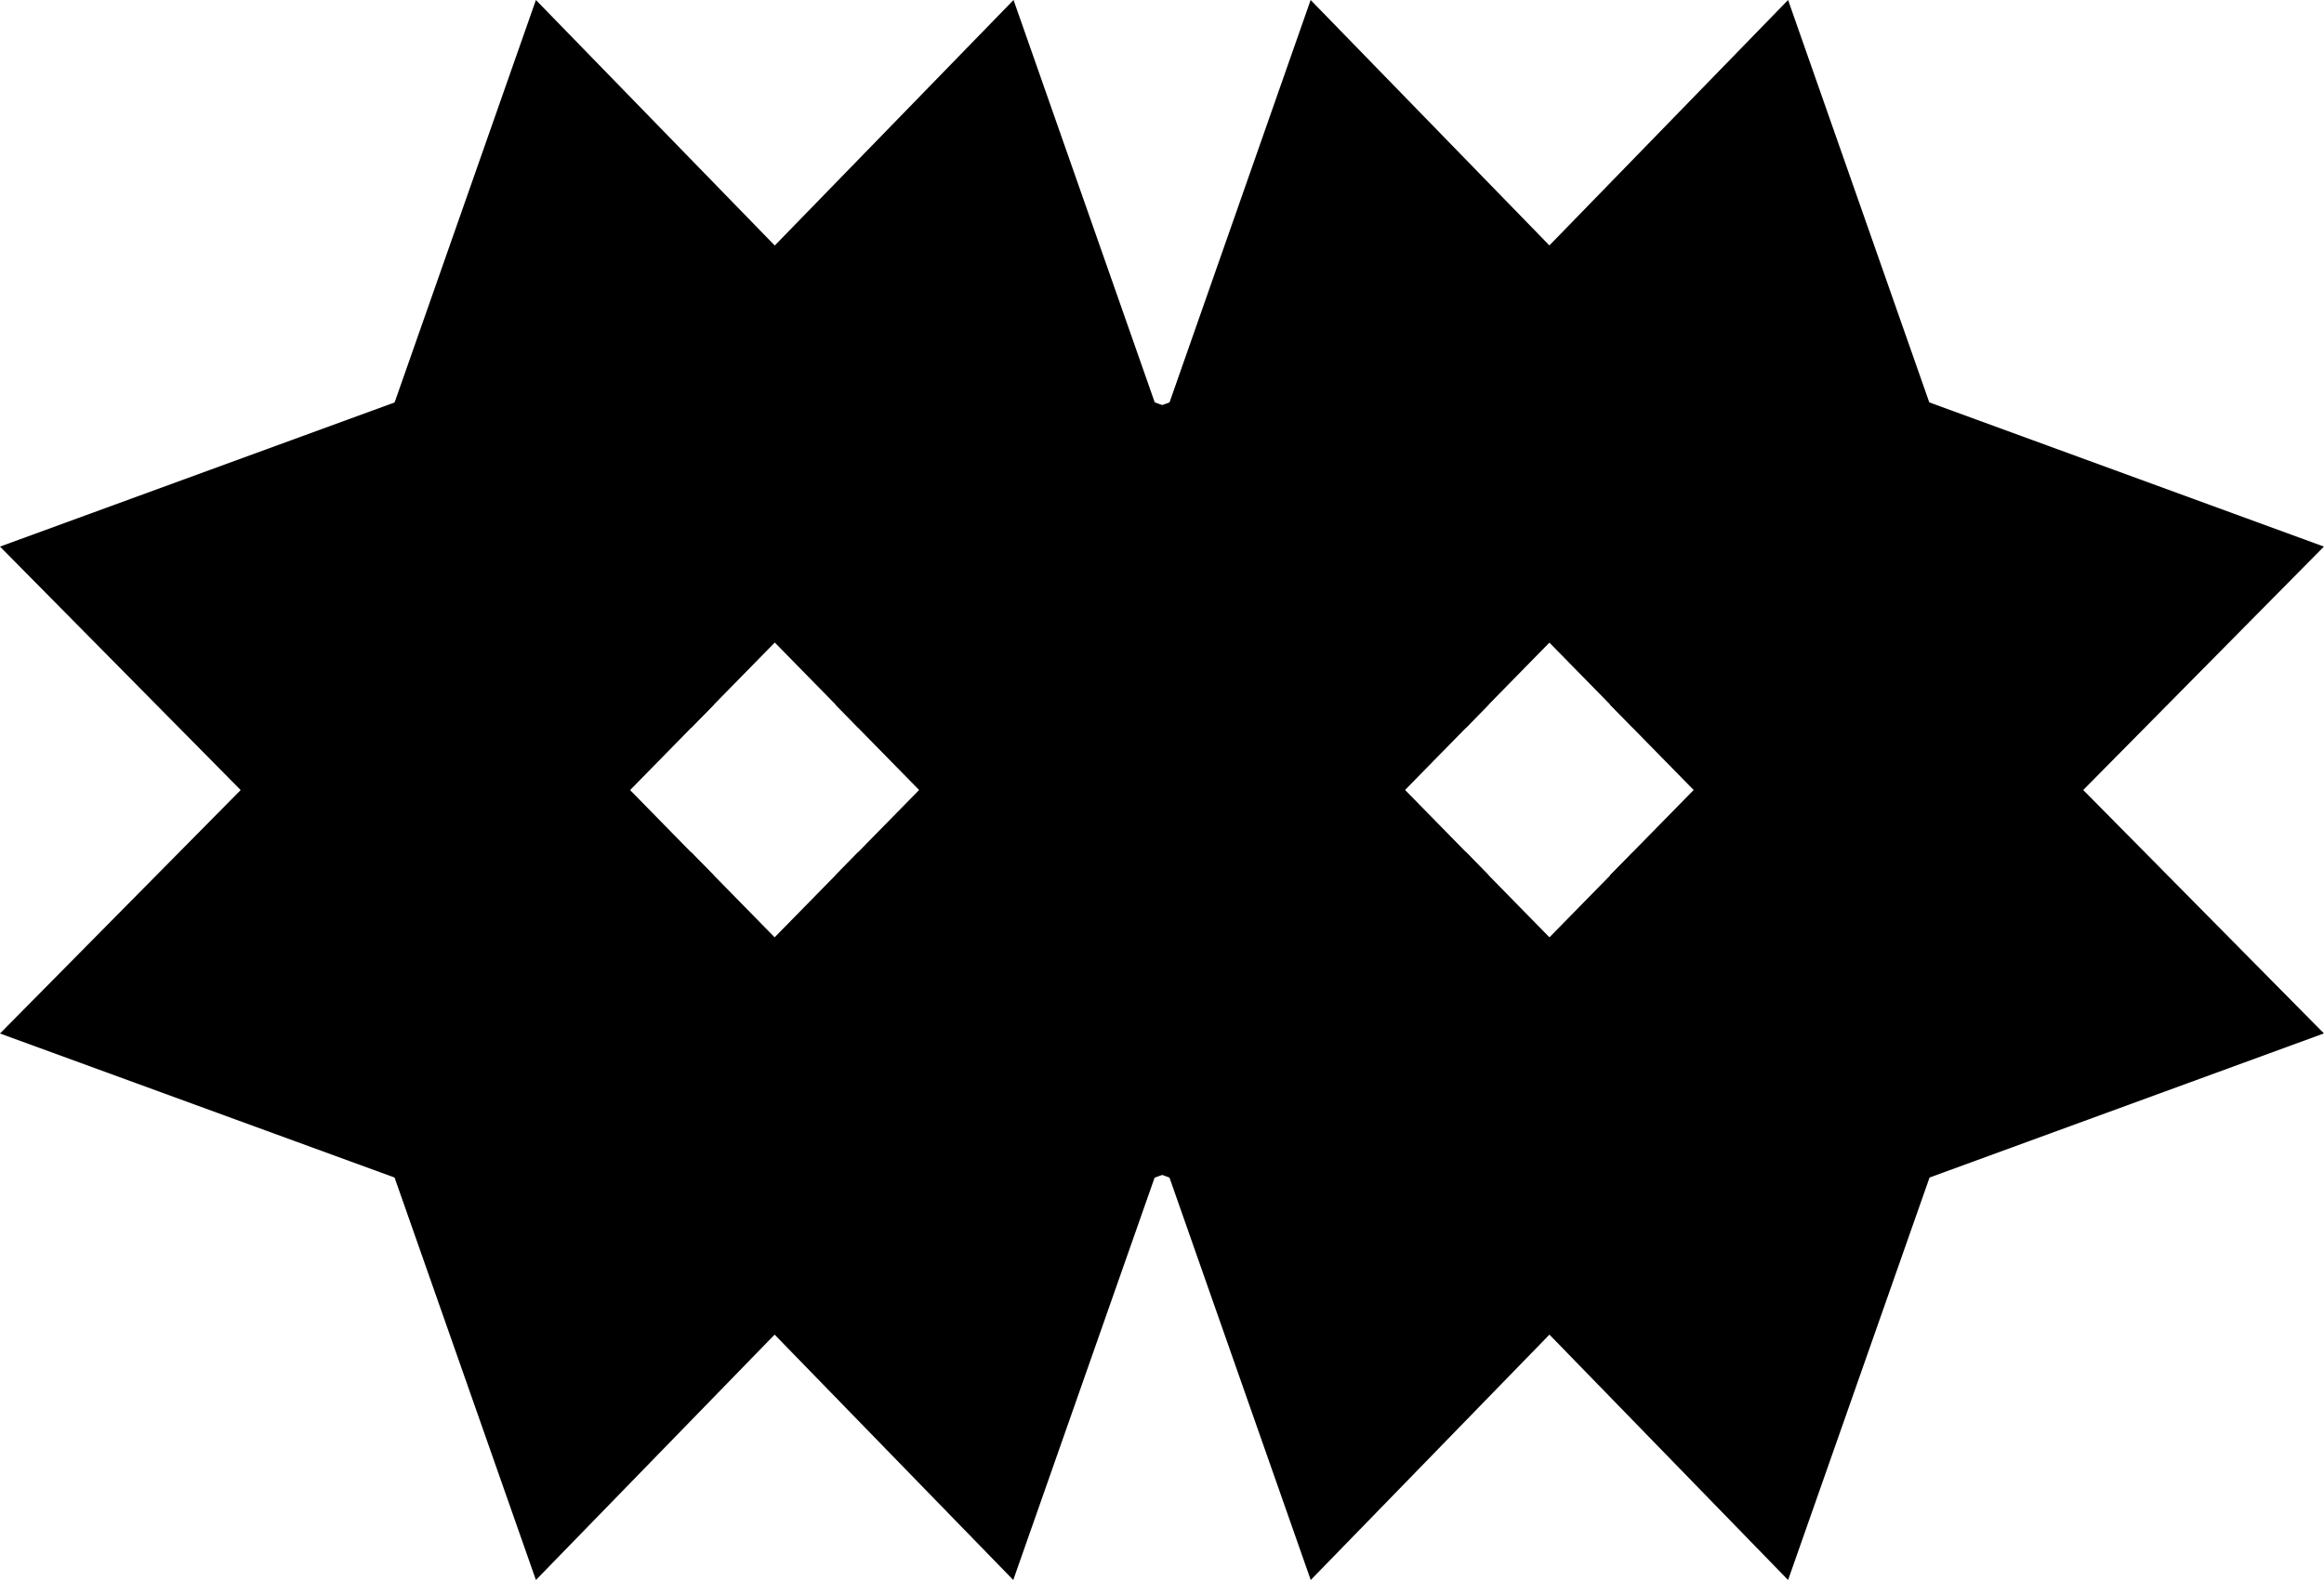 <svg xmlns="http://www.w3.org/2000/svg" width="25" height="17" viewBox="0 0 25 17" preserveAspectRatio="none" fill="none"><g fill="#000000" clip-path="url(#a)"><path d="m9.233 9.17 3.252 3.317L10.9 17l-4.045-4.16c-.379-.387-.66-.472-.892-.303l-.017-.017 3.286-3.352.002.001Z"/><path d="M7.432 9.17 4.18 12.486 5.765 17l4.046-4.16c.379-.387.66-.472.892-.303l.017-.017-3.286-3.352-.002.001ZM7.432 7.832 4.18 4.515 5.765 0l4.046 4.16c.379.388.66.472.892.303l.017.017-3.286 3.352h-.002Z"/><path d="m9.235 7.832 3.252-3.317L10.903 0 6.858 4.16c-.379.388-.66.472-.892.303l-.017.017 3.286 3.352Z"/><path d="m8.99 7.582 3.253-3.318 4.424 1.617-4.079 4.126c-.378.388-.461.675-.298.91l-.016.017-3.286-3.351.002-.001Z"/><path d="m8.99 9.419 3.253 3.317 4.424-1.617-4.079-4.126c-.378-.388-.461-.675-.298-.91l-.016-.017-3.286 3.351.002.002ZM7.678 9.419l-3.252 3.317L0 11.12l4.078-4.126c.38-.387.462-.674.298-.91l.017-.017 3.285 3.352Z"/><path d="M7.678 7.582 4.426 4.264 0 5.881l4.078 4.126c.38.388.462.675.298.91l.017.017 3.285-3.351v-.001ZM17.569 9.17l3.252 3.317L19.235 17l-4.045-4.16c-.379-.387-.66-.472-.892-.303l-.017-.017 3.286-3.352.002.001Z"/><path d="m15.768 9.17-3.252 3.317L14.1 17l4.046-4.16c.379-.387.66-.472.892-.303l.016-.017-3.285-3.352-.002.001ZM15.768 7.832l-3.252-3.317L14.099 0l4.046 4.16c.378.388.66.472.892.303l.016.017-3.285 3.352Z"/><path d="m17.567 7.832 3.252-3.317L19.235 0 15.19 4.16c-.379.388-.66.472-.892.303l-.017.017 3.286 3.352Z"/><path d="m17.322 7.581 3.253-3.317 4.424 1.617-4.079 4.126c-.378.388-.461.675-.298.91l-.016.017-3.286-3.351.002-.002Z"/><path d="m17.322 9.418 3.253 3.318 4.424-1.617-4.079-4.126c-.378-.388-.461-.675-.298-.91l-.016-.017-3.286 3.351.002.001ZM16.012 9.418l-3.252 3.318-4.424-1.617 4.078-4.126c.38-.388.462-.675.298-.91l.017-.017 3.285 3.351-.002.001Z"/><path d="M16.012 7.581 12.76 4.264 8.336 5.88l4.078 4.126c.38.388.462.675.298.91l.017.017 3.285-3.351-.002-.002Z"/></g><defs><clipPath id="a"><path fill="#fff" d="M0 0h25v17H0z"/></clipPath></defs></svg>
